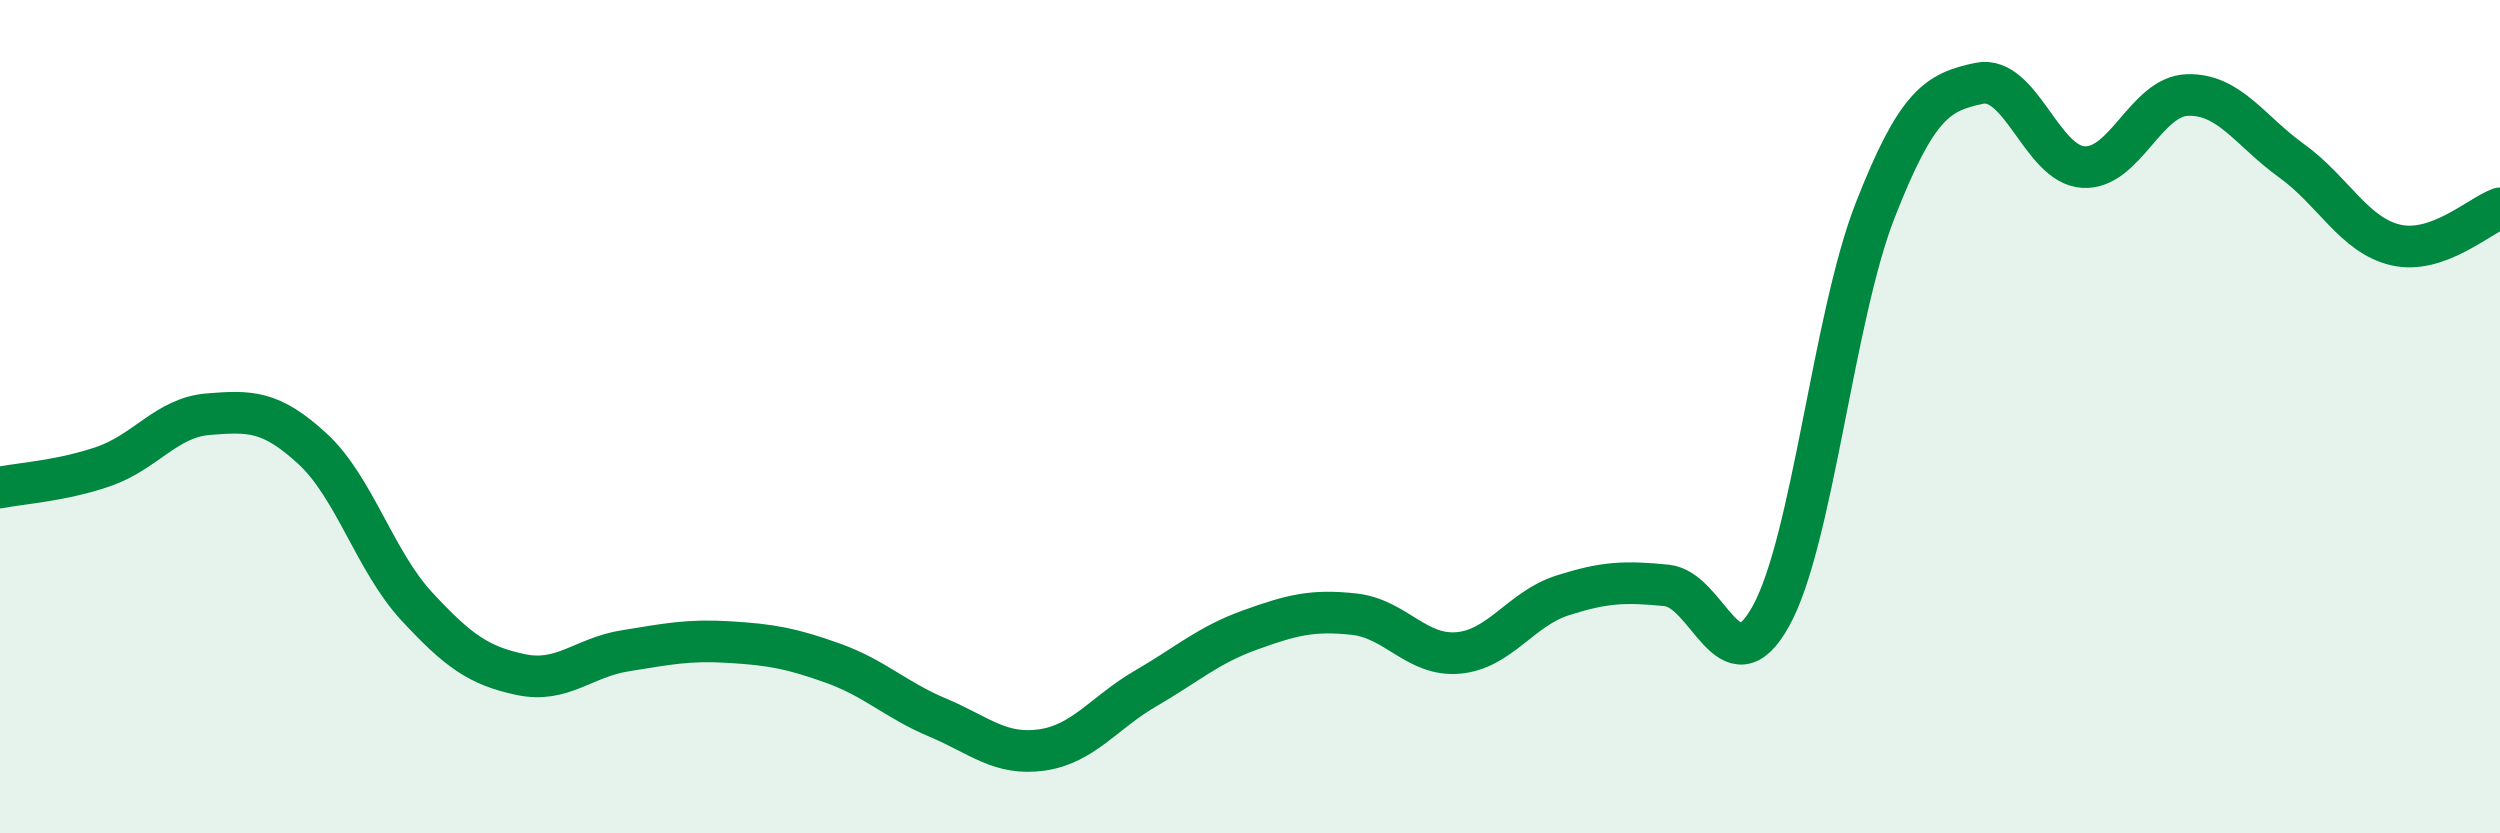 
    <svg width="60" height="20" viewBox="0 0 60 20" xmlns="http://www.w3.org/2000/svg">
      <path
        d="M 0,11.7 C 0.5,11.6 1.5,11.54 2.5,11.19 C 3.5,10.84 4,10.02 5,9.94 C 6,9.86 6.5,9.85 7.5,10.77 C 8.5,11.69 9,13.47 10,14.55 C 11,15.63 11.5,15.98 12.5,16.19 C 13.5,16.4 14,15.78 15,15.62 C 16,15.46 16.5,15.35 17.5,15.41 C 18.5,15.47 19,15.56 20,15.92 C 21,16.28 21.5,16.8 22.5,17.22 C 23.5,17.64 24,18.14 25,18 C 26,17.86 26.5,17.1 27.5,16.52 C 28.5,15.94 29,15.48 30,15.12 C 31,14.76 31.5,14.63 32.5,14.74 C 33.5,14.85 34,15.76 35,15.67 C 36,15.58 36.5,14.61 37.5,14.29 C 38.5,13.97 39,13.95 40,14.05 C 41,14.15 41.5,16.59 42.5,14.79 C 43.5,12.99 44,7.62 45,5.06 C 46,2.5 46.5,2.21 47.5,2 C 48.5,1.79 49,3.95 50,4.01 C 51,4.07 51.5,2.31 52.5,2.28 C 53.5,2.25 54,3.14 55,3.86 C 56,4.58 56.5,5.65 57.5,5.88 C 58.5,6.11 59.5,5.18 60,5L60 20L0 20Z"
        fill="#008740"
        opacity="0.1"
        stroke-linecap="round"
        stroke-linejoin="round"
      />
      <path
        d="M 0,11.7 C 0.5,11.6 1.5,11.54 2.5,11.19 C 3.5,10.84 4,10.02 5,9.94 C 6,9.86 6.5,9.85 7.5,10.77 C 8.5,11.69 9,13.47 10,14.55 C 11,15.63 11.5,15.98 12.5,16.19 C 13.5,16.4 14,15.78 15,15.62 C 16,15.46 16.5,15.35 17.5,15.41 C 18.5,15.47 19,15.56 20,15.92 C 21,16.28 21.5,16.8 22.5,17.22 C 23.5,17.64 24,18.14 25,18 C 26,17.86 26.5,17.1 27.5,16.52 C 28.5,15.94 29,15.48 30,15.12 C 31,14.76 31.5,14.63 32.5,14.74 C 33.5,14.85 34,15.76 35,15.67 C 36,15.58 36.5,14.61 37.5,14.29 C 38.5,13.97 39,13.95 40,14.05 C 41,14.15 41.5,16.59 42.5,14.79 C 43.5,12.99 44,7.62 45,5.06 C 46,2.5 46.5,2.21 47.5,2 C 48.5,1.79 49,3.95 50,4.01 C 51,4.07 51.5,2.31 52.5,2.28 C 53.5,2.25 54,3.14 55,3.86 C 56,4.58 56.5,5.65 57.5,5.88 C 58.5,6.11 59.5,5.18 60,5"
        stroke="#008740"
        stroke-width="1"
        fill="none"
        stroke-linecap="round"
        stroke-linejoin="round"
      />
    </svg>
  